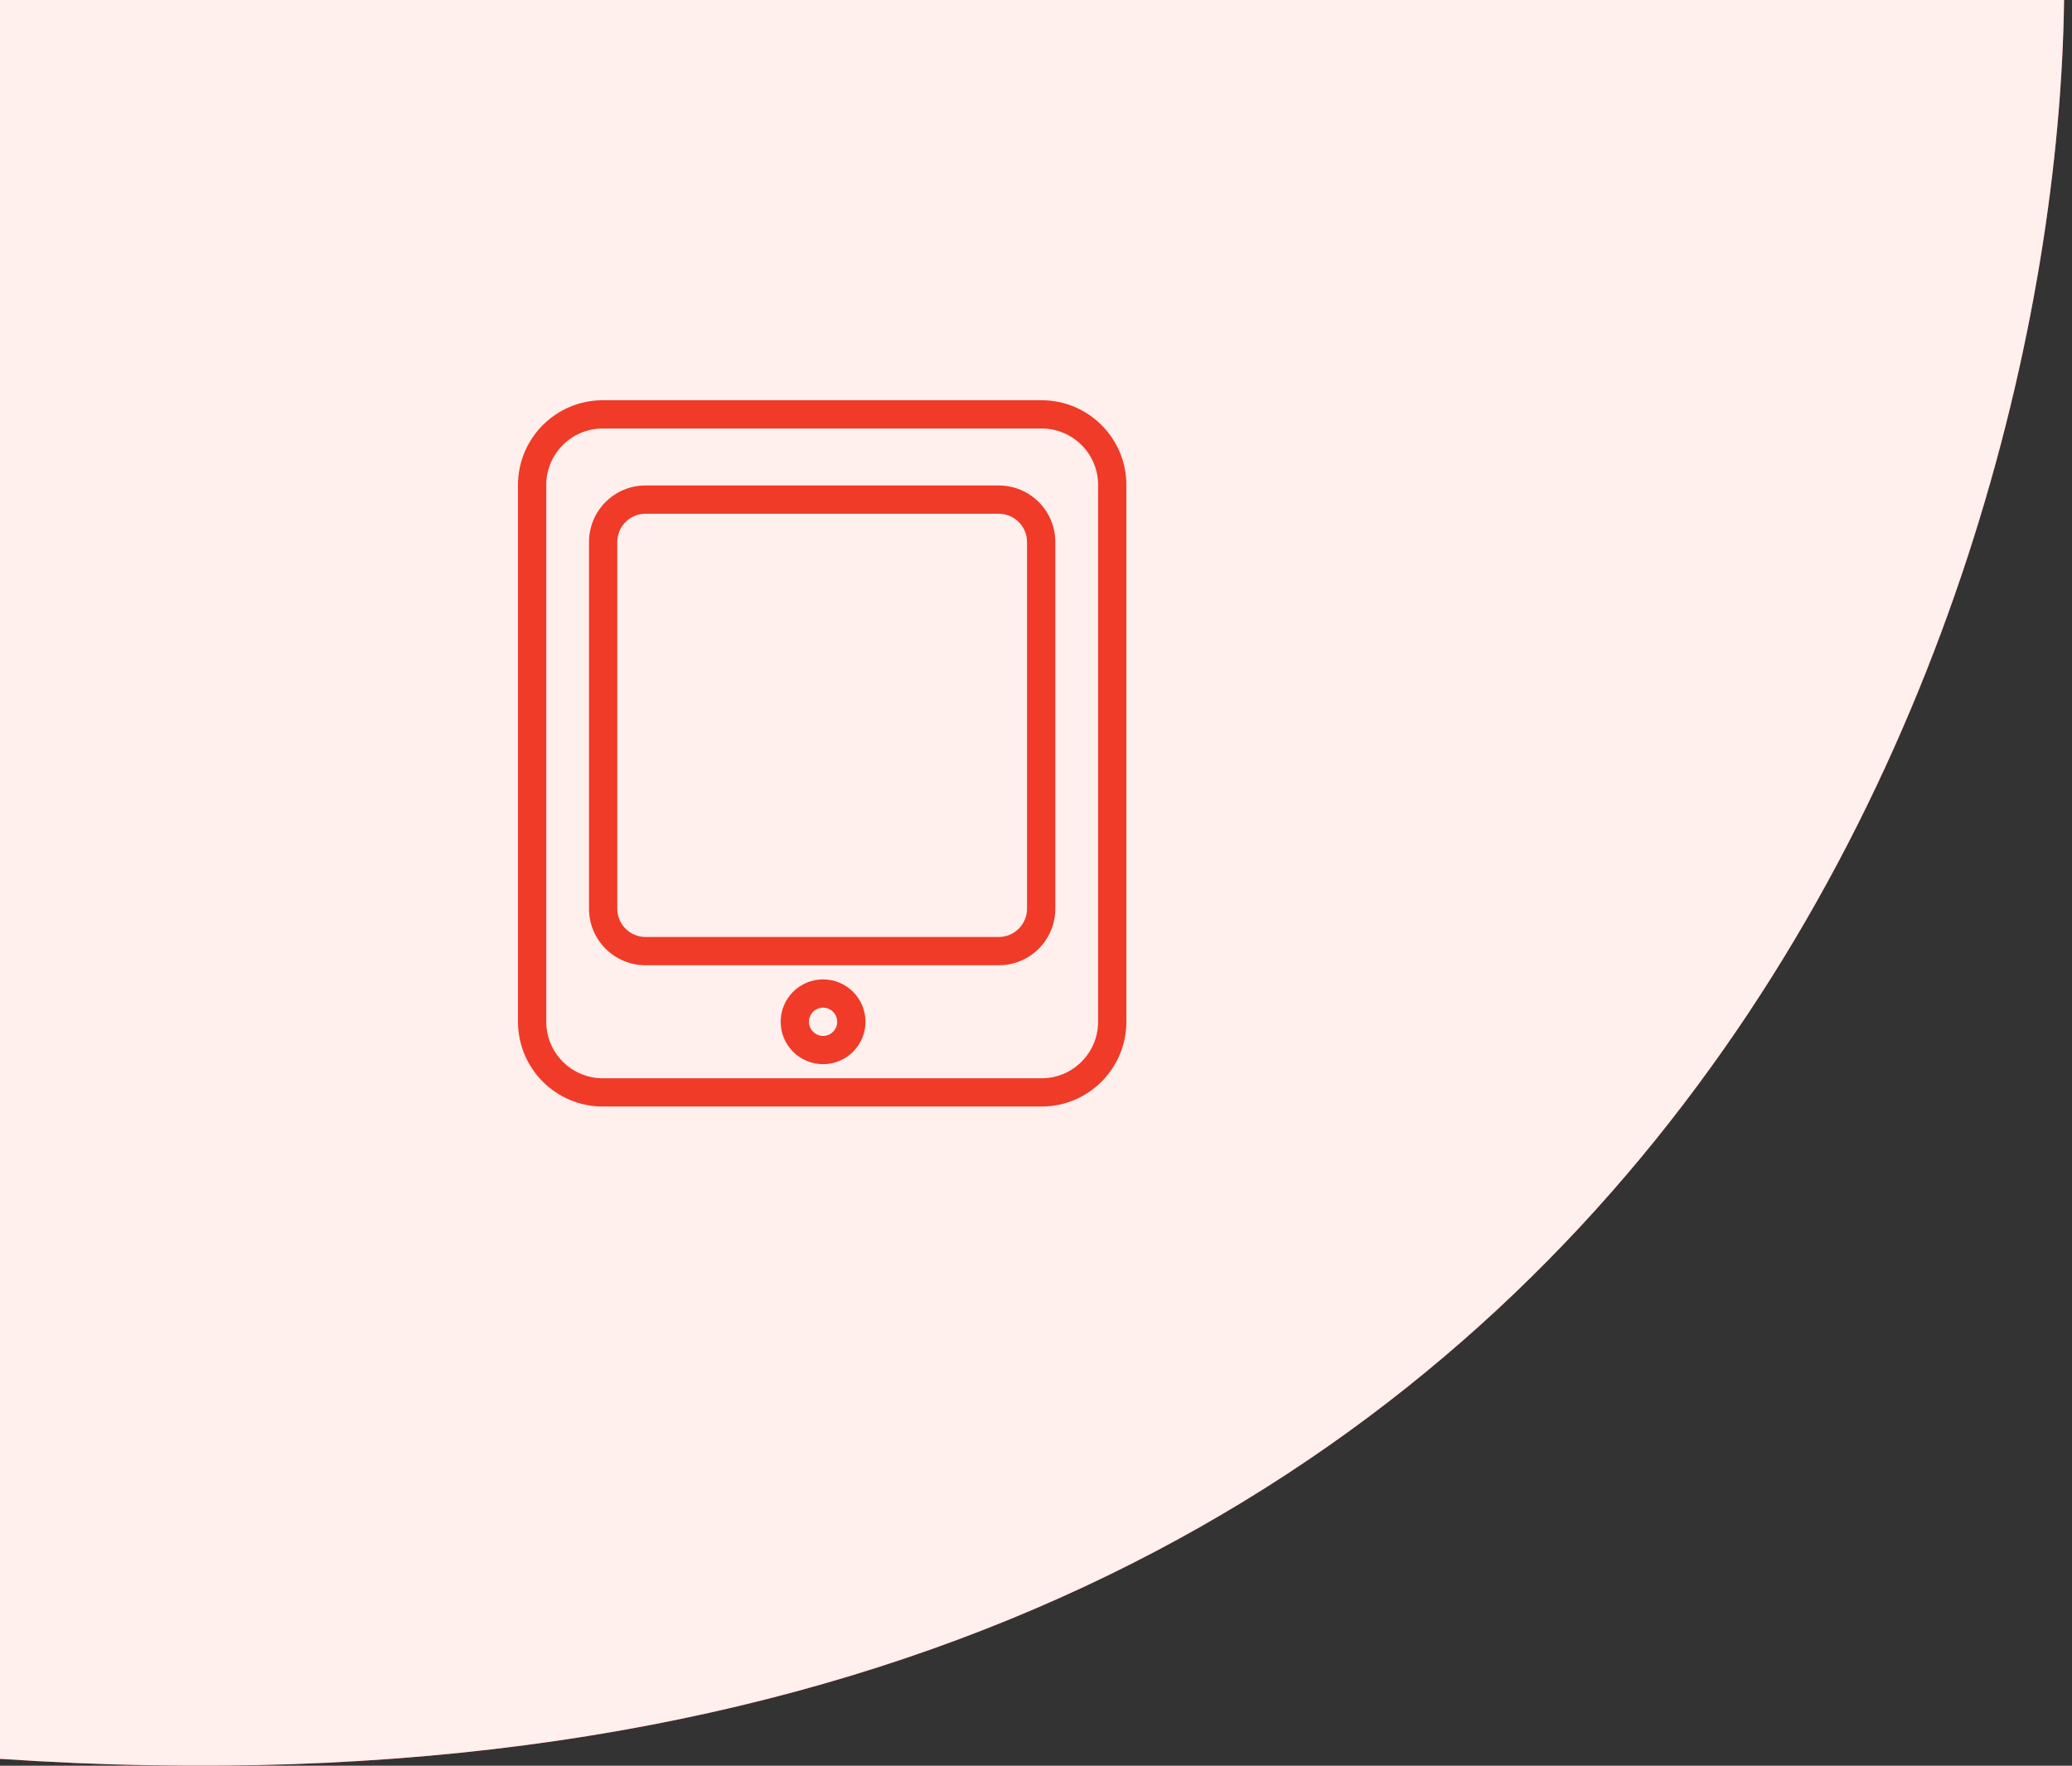 <?xml version="1.0" encoding="UTF-8"?>
<svg xmlns="http://www.w3.org/2000/svg" width="88" height="75" viewBox="0 0 88 75" fill="none">
  <rect x="0" y="0" width="88" height="75" fill="#333333" stroke="none"/>
  <path d="M87.663 0H0V74.707C69.298 79.383 87.316 26.851 87.663 0Z" fill="#EF3B28"></path>
  <path d="M87.663 0H0V74.707C69.298 79.383 87.316 26.851 87.663 0Z" fill="#FFEFED"></path>
  <path d="M42.419 39.798C43.082 39.798 43.619 39.261 43.619 38.598V23.022C43.619 22.359 43.082 21.822 42.419 21.822H27.416C26.753 21.822 26.216 22.359 26.216 23.022V38.598C26.216 39.261 26.753 39.798 27.416 39.798H42.419ZM42.419 40.999H27.416C26.09 40.999 25.016 39.924 25.016 38.598V23.022C25.016 21.696 26.09 20.621 27.416 20.621H42.419C43.745 20.621 44.82 21.696 44.82 23.022V38.598C44.82 39.924 43.745 40.999 42.419 40.999Z" fill="#EF3B28"></path>
  <path d="M44.237 45.8C45.562 45.8 46.638 44.724 46.638 43.399V20.601C46.638 19.275 45.563 18.2 44.237 18.2H25.601C24.275 18.2 23.2 19.275 23.2 20.601V43.399C23.2 44.724 24.275 45.8 25.601 45.8H44.237ZM44.237 47H25.601C23.612 47 22 45.388 22 43.399V20.601C22 18.612 23.612 17 25.601 17H44.237C46.225 17 47.838 18.612 47.838 20.601V43.399C47.838 45.387 46.225 47 44.237 47Z" fill="#EF3B28"></path>
  <path d="M35.557 43.4C35.557 43.069 35.288 42.8 34.957 42.8C34.626 42.8 34.357 43.069 34.357 43.4C34.357 43.732 34.626 44.001 34.957 44.001C35.288 44.001 35.557 43.732 35.557 43.4ZM36.758 43.4C36.758 44.395 35.951 45.201 34.957 45.201C33.962 45.201 33.156 44.395 33.156 43.4C33.156 42.406 33.962 41.6 34.957 41.6C35.951 41.6 36.758 42.406 36.758 43.4Z" fill="#EF3B28"></path>
</svg>
